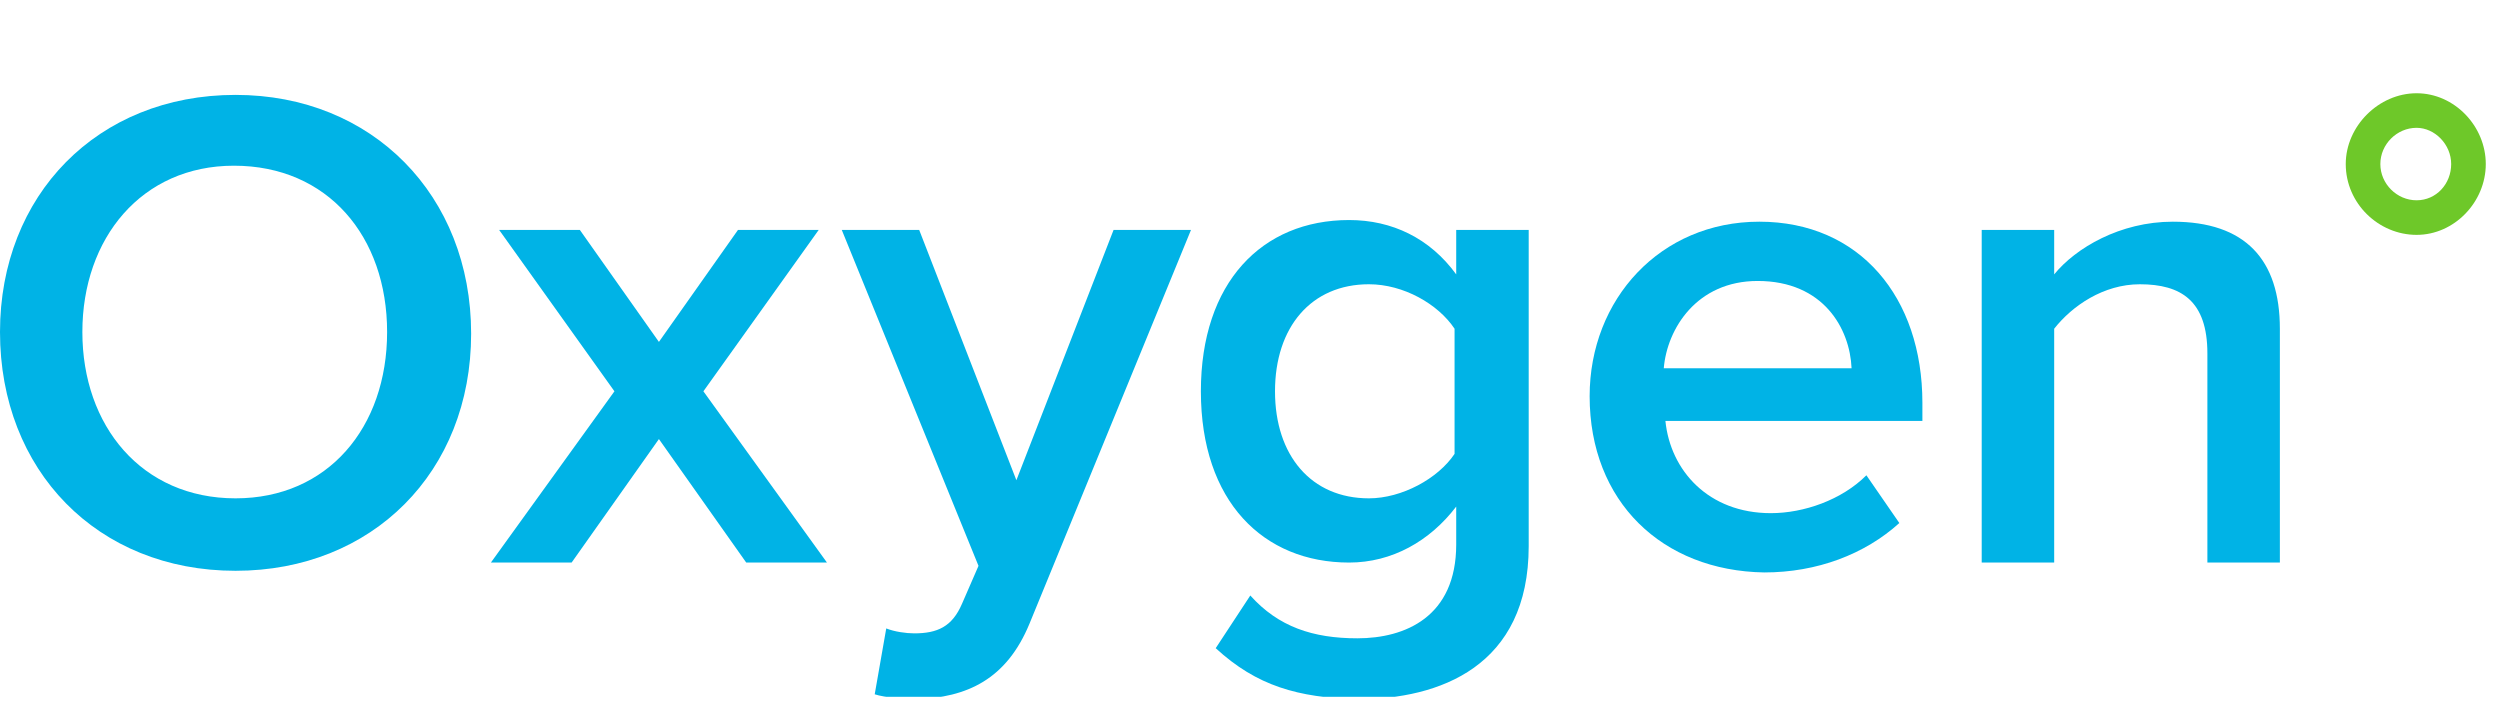 <svg width="263" height="74" viewBox="0 0 263 74" fill="none" xmlns="http://www.w3.org/2000/svg">
<g clip-path="url(#clip0_195_6197)">
<path d="M0 34.928C0 20.55 10.225 9.983 24.781 9.983C39.165 9.983 49.563 20.55 49.563 35.102C49.563 49.653 39.165 60.047 24.781 60.047C10.225 60.047 0 49.48 0 34.928ZM40.724 34.928C40.724 24.881 34.486 17.432 24.608 17.432C14.903 17.432 8.665 25.054 8.665 34.928C8.665 44.803 14.903 52.425 24.781 52.425C34.486 52.425 40.724 44.976 40.724 34.928Z" fill="#00B3E6"/>
<path d="M78.503 59.181L69.318 46.189L60.134 59.181H51.642L64.639 41.165L52.509 24.188H61L69.318 35.968L77.636 24.188H86.128L73.997 41.165L86.995 59.181H78.503Z" fill="#00B3E6"/>
<path d="M93.233 66.111C94.1 66.457 95.313 66.63 96.179 66.63C98.605 66.63 100.165 65.937 101.205 63.512L102.938 59.528L88.554 24.188H96.699L106.924 50.52L117.148 24.188H125.293L108.31 65.591C105.884 71.481 101.725 73.386 96.353 73.559C95.313 73.559 93.06 73.386 92.02 73.04L93.233 66.111Z" fill="#00B3E6"/>
<path d="M127.892 68.189L131.532 62.646C134.478 65.937 138.117 67.15 142.796 67.15C147.821 67.15 153.194 64.898 153.194 57.275V53.291C150.421 56.929 146.435 59.181 141.929 59.181C132.918 59.181 126.333 52.771 126.333 41.165C126.333 29.731 132.745 23.148 141.929 23.148C146.435 23.148 150.421 25.054 153.194 28.865V24.188H160.819V57.449C160.819 70.095 151.461 73.559 142.796 73.559C136.557 73.386 132.225 72.174 127.892 68.189ZM153.02 47.748V34.582C151.287 31.983 147.648 29.904 144.009 29.904C137.944 29.904 134.131 34.409 134.131 41.165C134.131 47.921 137.944 52.425 144.009 52.425C147.475 52.425 151.287 50.346 153.02 47.748Z" fill="#00B3E6"/>
<path d="M167.23 41.684C167.23 31.464 174.682 23.322 185.08 23.322C195.651 23.322 202.236 31.291 202.236 42.377V44.283H175.202C175.722 49.48 179.708 53.984 186.293 53.984C189.759 53.984 193.745 52.598 196.344 50L199.81 55.023C196.171 58.315 191.145 60.221 185.6 60.221C174.855 60.047 167.23 52.772 167.23 41.684ZM184.907 29.558C178.495 29.558 175.375 34.582 175.029 38.74H194.785C194.611 34.582 191.838 29.558 184.907 29.558Z" fill="#00B3E6"/>
<path d="M232.217 59.181V37.181C232.217 31.637 229.444 29.905 225.111 29.905C221.299 29.905 218.006 32.157 216.1 34.582V59.181H208.475V24.188H216.1V28.865C218.353 26.093 223.032 23.322 228.577 23.322C236.202 23.322 239.842 27.306 239.842 34.582V59.181H232.217Z" fill="#00B3E6"/>
<path d="M246.773 17.259C246.773 13.274 250.239 9.81 254.225 9.81C258.211 9.81 261.504 13.274 261.504 17.259C261.504 21.243 258.211 24.708 254.225 24.708C250.239 24.708 246.773 21.416 246.773 17.259ZM257.864 17.259C257.864 15.18 256.131 13.447 254.225 13.447C252.146 13.447 250.413 15.18 250.413 17.259C250.413 19.337 252.146 21.07 254.225 21.07C256.305 21.07 257.864 19.337 257.864 17.259Z" fill="#6EC829"/>
</g>
<defs>
<clipPath id="clip0_195_6197">
<rect width="263" height="73" fill="white" transform="translate(0 0.302)"/>
</clipPath>
</defs>
</svg>
